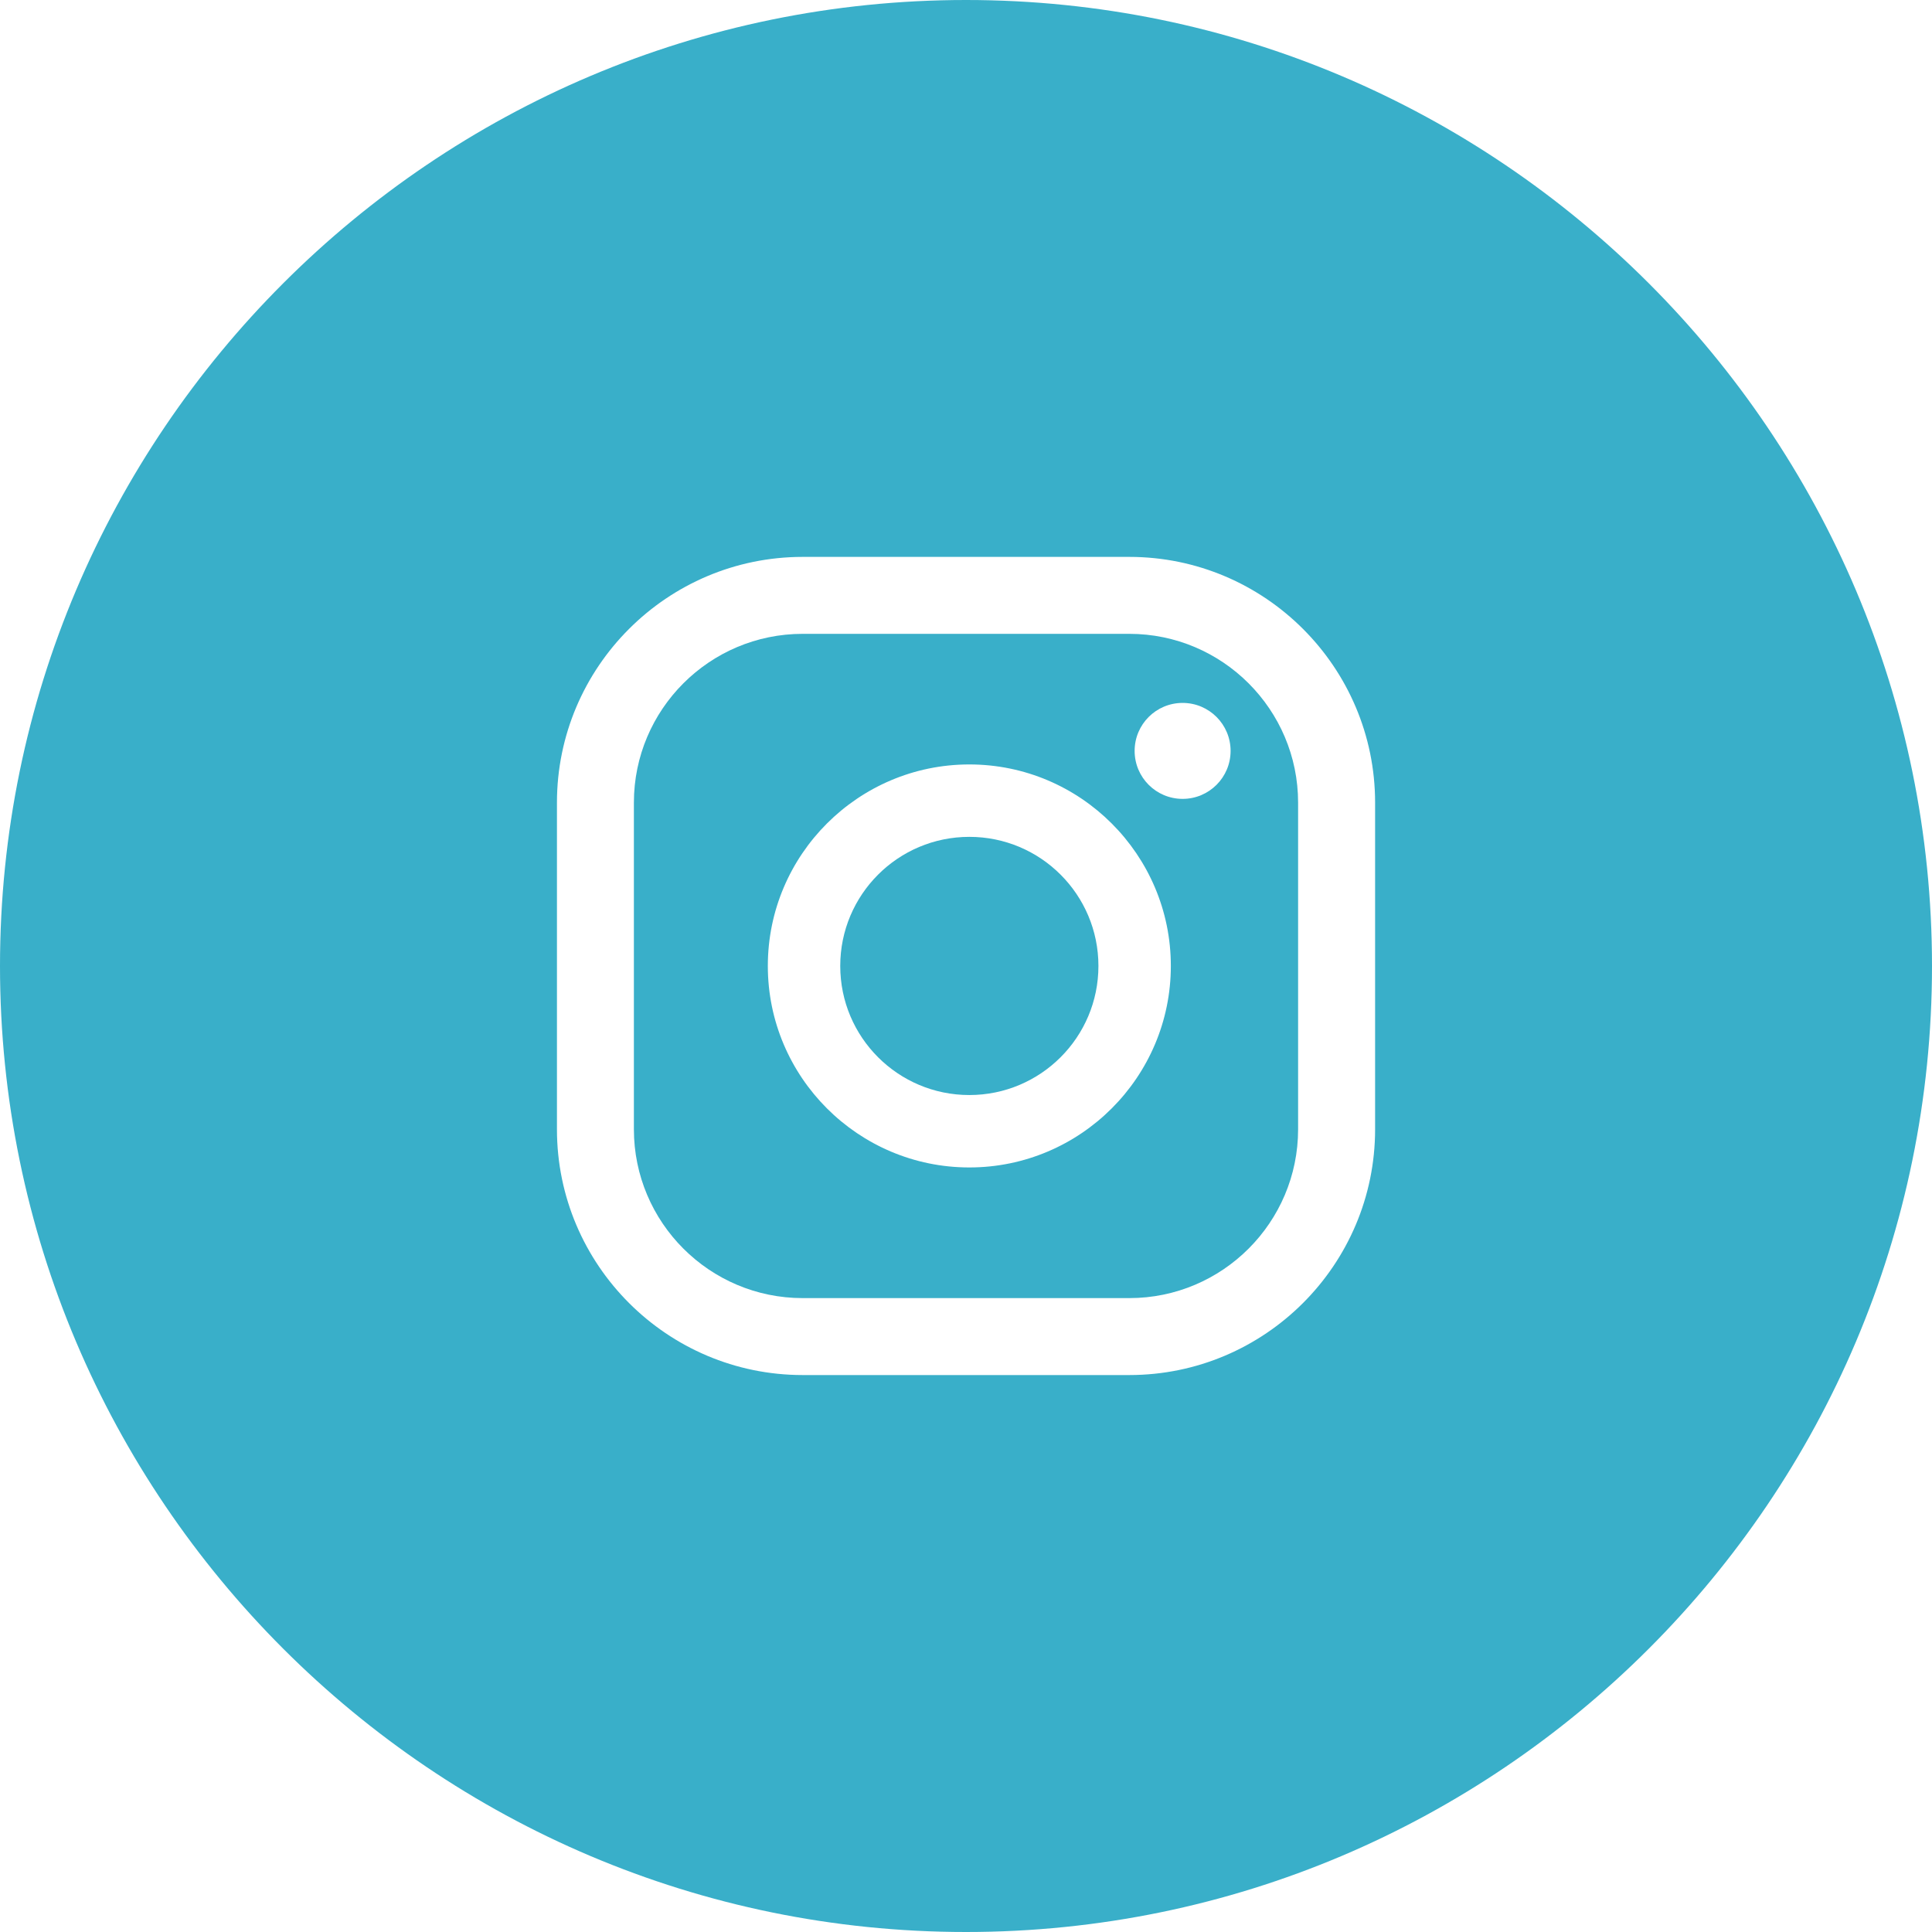 <?xml version="1.0" encoding="UTF-8"?><svg id="Layer_1" xmlns="http://www.w3.org/2000/svg" width="37.086" height="37.086" viewBox="0 0 37.086 37.086"><defs><style>.cls-1{fill:#39afc9;}</style></defs><circle class="cls-1" cx="18.607" cy="18.542" r="2.478"/><path class="cls-1" d="m21.678,12.167h-6.27c-1.787,0-3.24,1.453-3.24,3.24v6.271c0,1.787,1.453,3.24,3.24,3.24h6.27c1.787,0,3.24-1.453,3.24-3.24v-6.271c0-1.787-1.454-3.24-3.24-3.24Zm-3.071,10.243c-2.133,0-3.868-1.735-3.868-3.868s1.735-3.868,3.868-3.868,3.868,1.735,3.868,3.868-1.735,3.868-3.868,3.868Zm4.094-7.075c-.509,0-.921-.412-.921-.921s.412-.921.921-.921.921.412.921.921-.412.921-.921.921Z"/><path class="cls-1" d="m18.543,0C8.318,0,0,8.318,0,18.543s8.318,18.543,18.543,18.543,18.543-8.318,18.543-18.543S28.768,0,18.543,0Zm7.853,21.678c0,2.601-2.116,4.717-4.718,4.717h-6.27c-2.601,0-4.717-2.116-4.717-4.717v-6.271c0-2.601,2.116-4.717,4.717-4.717h6.27c2.601,0,4.718,2.116,4.718,4.717v6.271Z"/></svg>